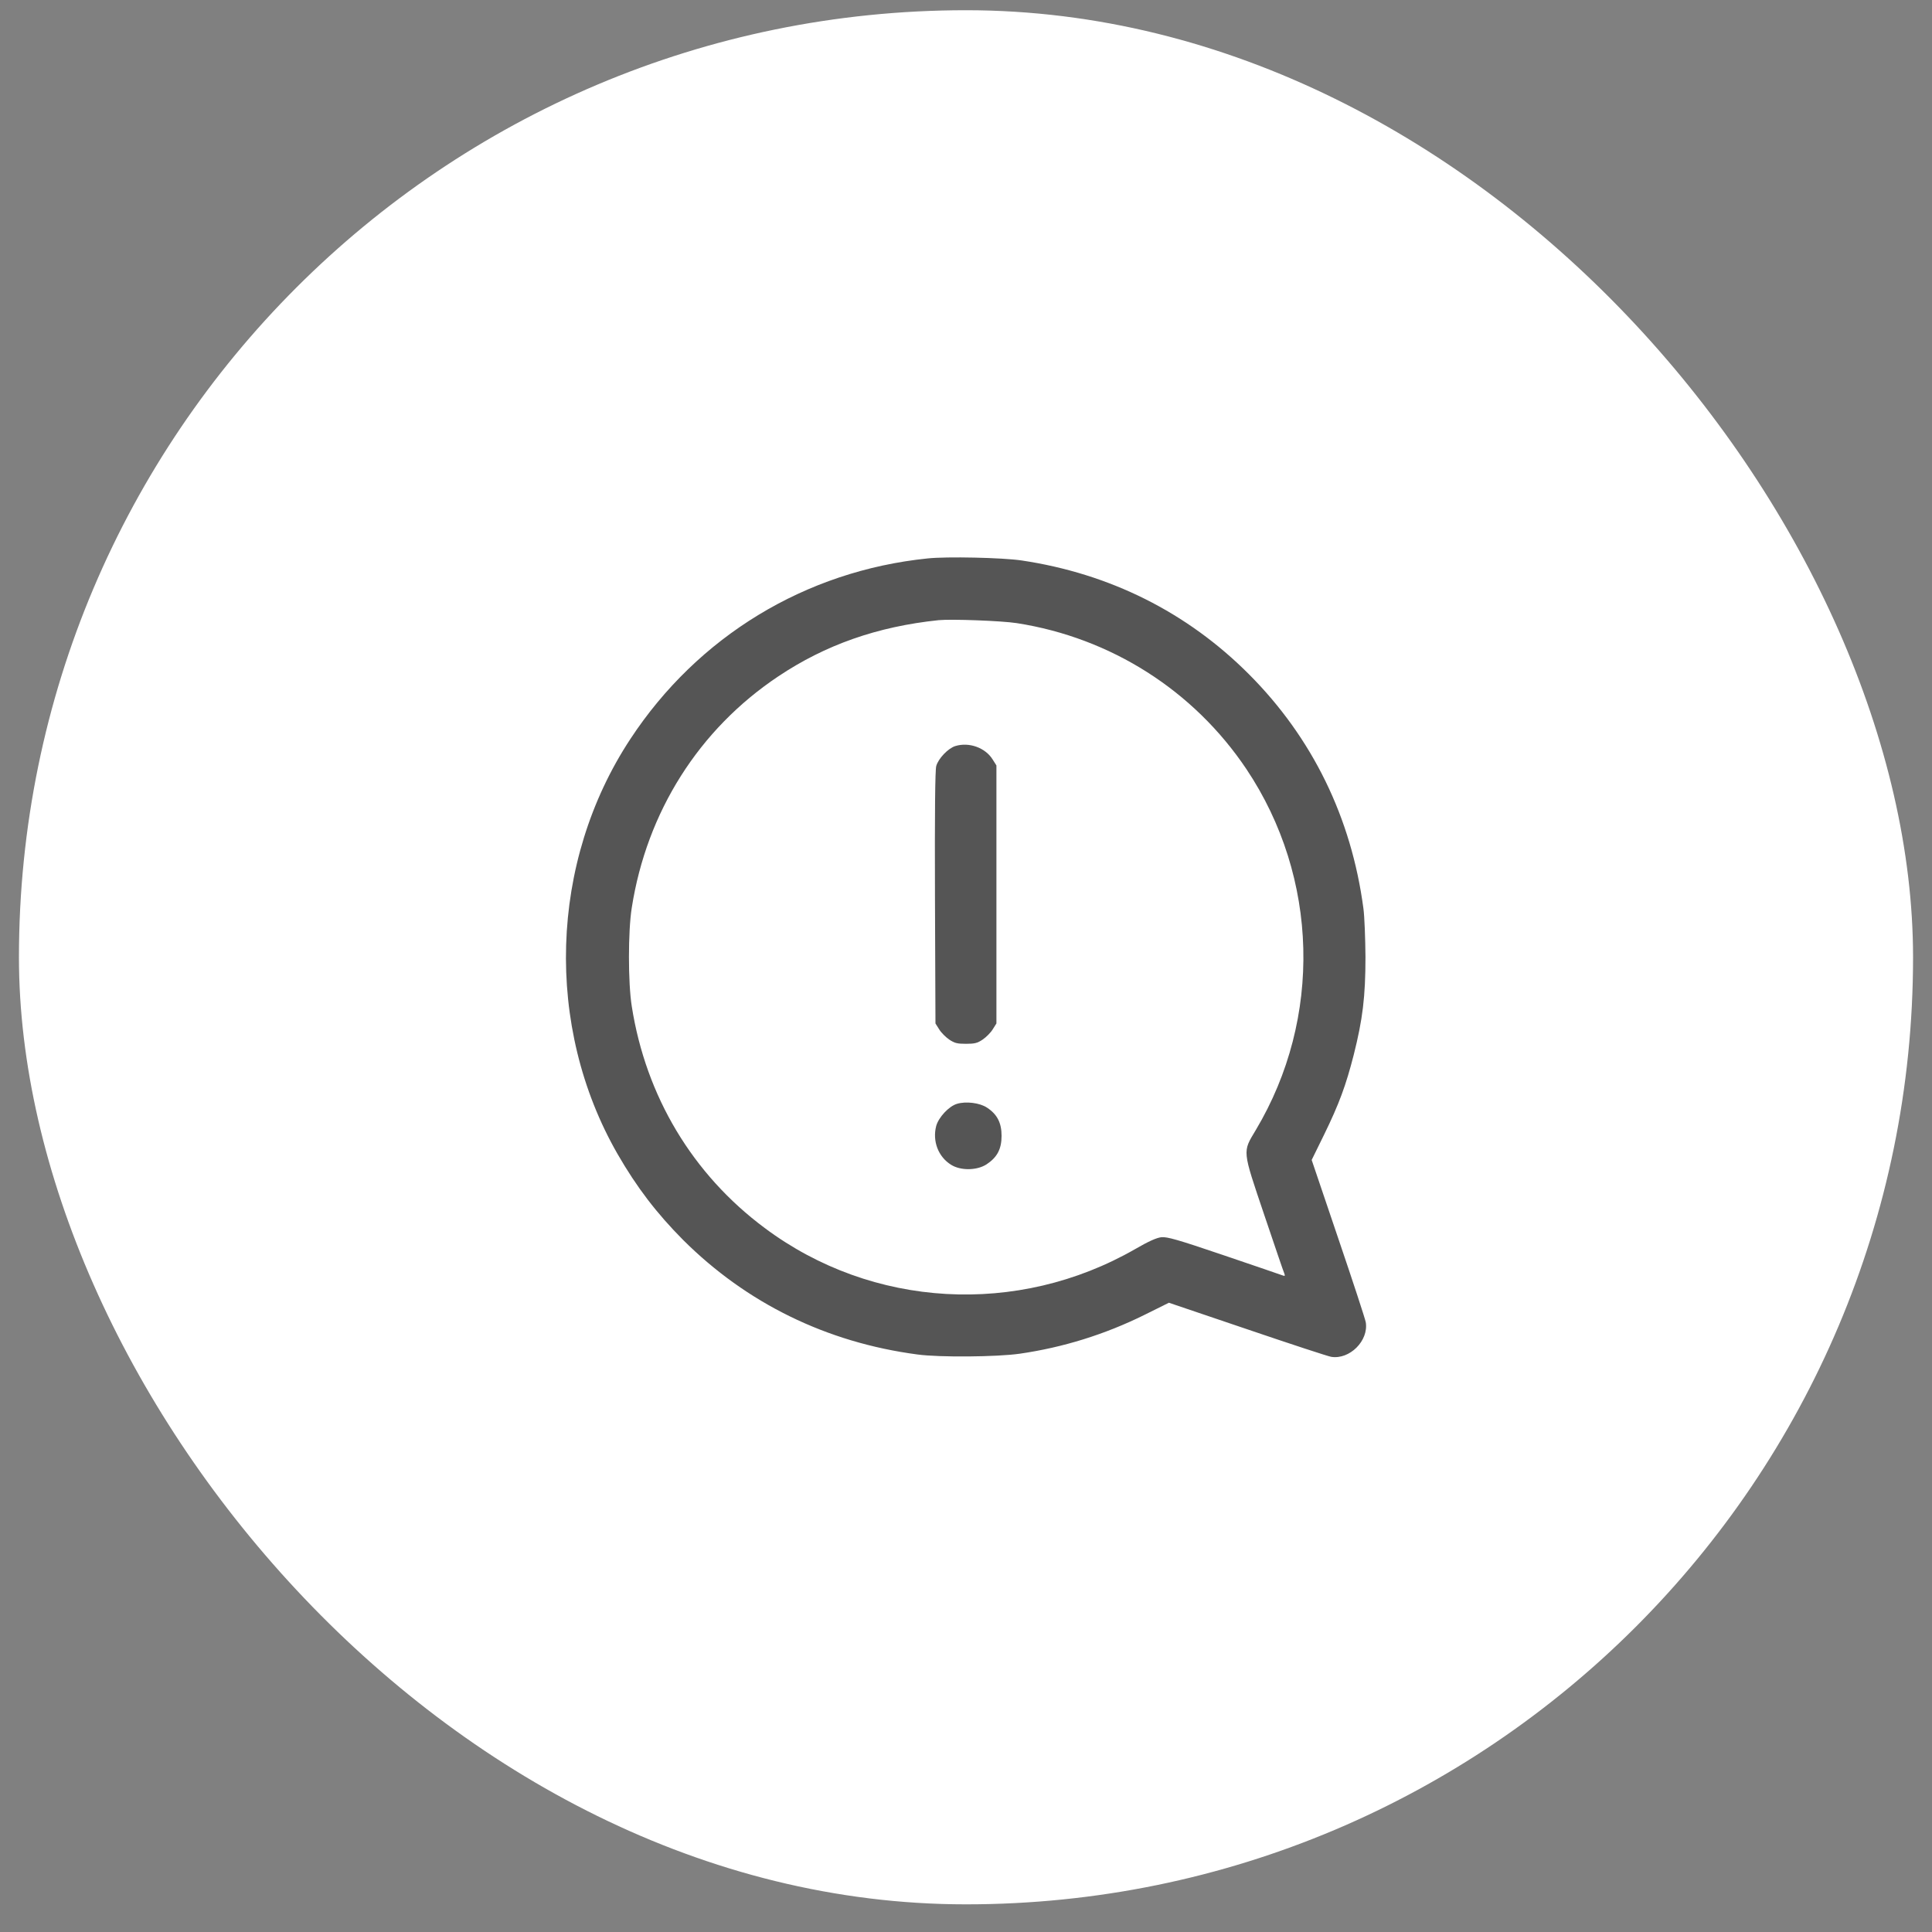 <svg width="51" height="51" viewBox="0 0 51 51" fill="none" xmlns="http://www.w3.org/2000/svg">
<rect x="0" y="0" width="51" height="51" fill="#808080" stroke="none"/>
<rect x="0.5" y="0.27" width="50" height="50" rx="25" fill="white"/>
<path d="M24.487 14.741C21.263 15.071 18.423 16.796 16.64 19.508C14.502 22.753 14.37 27.099 16.302 30.463C16.809 31.343 17.334 32.028 18.031 32.73C19.707 34.401 21.816 35.437 24.219 35.755C24.801 35.834 26.316 35.821 26.922 35.734C28.062 35.569 29.164 35.227 30.208 34.711L30.856 34.389L32.928 35.091C34.068 35.479 35.062 35.805 35.141 35.817C35.628 35.895 36.132 35.392 36.053 34.905C36.041 34.826 35.715 33.832 35.327 32.692L34.625 30.62L34.951 29.956C35.351 29.138 35.529 28.651 35.735 27.846C35.971 26.909 36.045 26.311 36.045 25.262C36.041 24.775 36.02 24.197 35.991 23.983C35.673 21.584 34.645 19.479 32.97 17.799C31.335 16.16 29.292 15.141 26.964 14.794C26.46 14.72 24.995 14.687 24.487 14.741ZM26.84 16.449C29.329 16.837 31.512 18.229 32.904 20.305C34.815 23.165 34.91 26.88 33.151 29.828C32.796 30.422 32.788 30.335 33.374 32.073C33.647 32.878 33.882 33.576 33.903 33.617C33.927 33.683 33.919 33.691 33.853 33.666C33.812 33.65 33.114 33.411 32.309 33.138C31.071 32.717 30.815 32.647 30.658 32.659C30.526 32.676 30.328 32.763 29.965 32.973C26.865 34.752 23.026 34.538 20.186 32.416C18.283 31 17.049 28.94 16.677 26.563C16.578 25.939 16.578 24.585 16.677 23.962C17.073 21.432 18.448 19.256 20.541 17.857C21.787 17.023 23.158 16.54 24.776 16.371C25.11 16.338 26.439 16.387 26.84 16.449Z" fill="#555555"/>
<path d="M25.218 19.694C25.028 19.752 24.768 20.025 24.714 20.223C24.685 20.334 24.673 21.432 24.681 23.703L24.694 27.017L24.793 27.174C24.846 27.261 24.966 27.38 25.057 27.442C25.197 27.537 25.271 27.554 25.498 27.554C25.726 27.554 25.8 27.537 25.94 27.442C26.031 27.38 26.151 27.261 26.204 27.174L26.303 27.017V23.612V20.206L26.204 20.049C26.01 19.736 25.581 19.583 25.218 19.694Z" fill="#555555"/>
<path d="M25.263 29.138C25.048 29.201 24.775 29.496 24.713 29.724C24.61 30.122 24.767 30.537 25.106 30.747C25.361 30.908 25.795 30.899 26.045 30.734C26.322 30.551 26.439 30.332 26.439 29.983C26.439 29.639 26.322 29.415 26.058 29.241C25.866 29.111 25.5 29.067 25.263 29.138Z" fill="#555555"/>
</svg>
